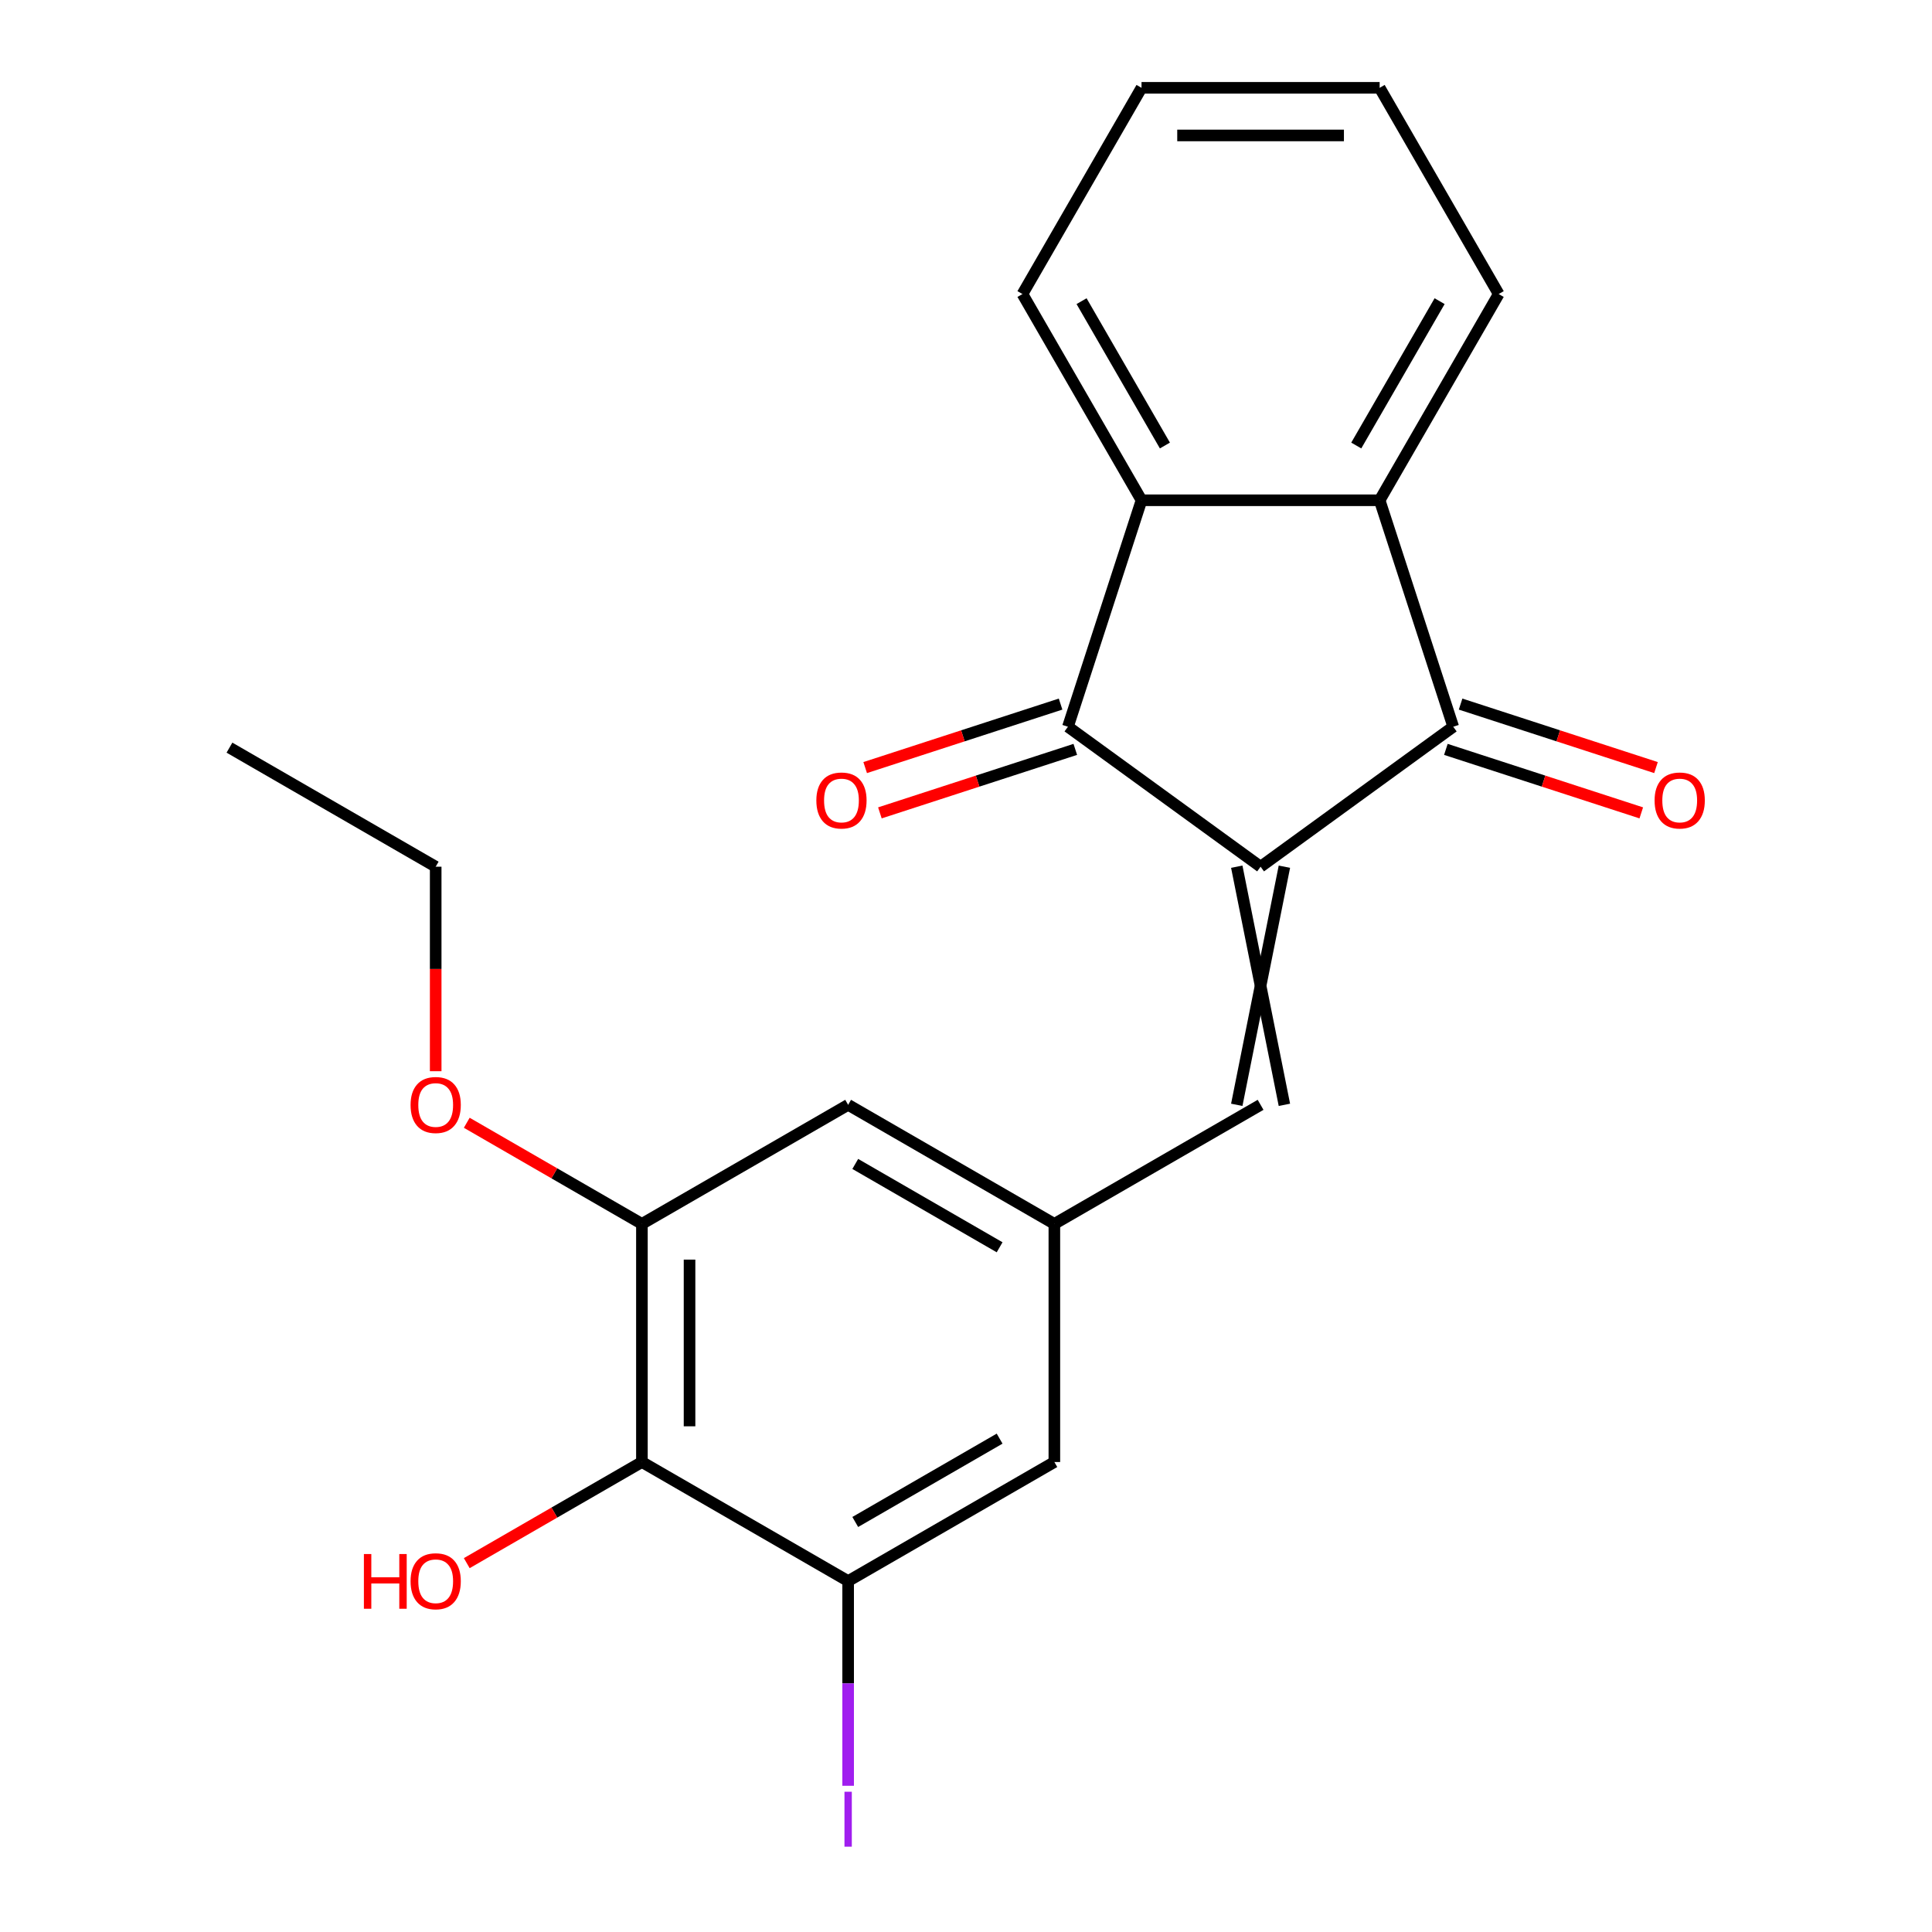 <?xml version='1.0' encoding='iso-8859-1'?>
<svg version='1.1' baseProfile='full'
              xmlns='http://www.w3.org/2000/svg'
                      xmlns:rdkit='http://www.rdkit.org/xml'
                      xmlns:xlink='http://www.w3.org/1999/xlink'
                  xml:space='preserve'
width='1000px' height='1000px' viewBox='0 0 1000 1000'>
<!-- END OF HEADER -->
<rect style='opacity:1.0;fill:#FFFFFF;stroke:none' width='1000' height='1000' x='0' y='0'> </rect>
<path class='bond-0' d='M 652.477,448.605 L 552.762,376.158' style='fill:none;fill-rule:evenodd;stroke:#000000;stroke-width:6px;stroke-linecap:butt;stroke-linejoin:miter;stroke-opacity:1' />
<path class='bond-1' d='M 652.477,448.605 L 752.191,376.158' style='fill:none;fill-rule:evenodd;stroke:#000000;stroke-width:6px;stroke-linecap:butt;stroke-linejoin:miter;stroke-opacity:1' />
<path class='bond-4' d='M 640.151,448.605 L 664.802,571.859' style='fill:none;fill-rule:evenodd;stroke:#000000;stroke-width:6px;stroke-linecap:butt;stroke-linejoin:miter;stroke-opacity:1' />
<path class='bond-4' d='M 664.802,448.605 L 640.151,571.859' style='fill:none;fill-rule:evenodd;stroke:#000000;stroke-width:6px;stroke-linecap:butt;stroke-linejoin:miter;stroke-opacity:1' />
<path class='bond-2' d='M 552.762,376.158 L 590.85,258.937' style='fill:none;fill-rule:evenodd;stroke:#000000;stroke-width:6px;stroke-linecap:butt;stroke-linejoin:miter;stroke-opacity:1' />
<path class='bond-11' d='M 548.953,364.436 L 498.383,380.867' style='fill:none;fill-rule:evenodd;stroke:#000000;stroke-width:6px;stroke-linecap:butt;stroke-linejoin:miter;stroke-opacity:1' />
<path class='bond-11' d='M 498.383,380.867 L 447.813,397.298' style='fill:none;fill-rule:evenodd;stroke:#FF0000;stroke-width:6px;stroke-linecap:butt;stroke-linejoin:miter;stroke-opacity:1' />
<path class='bond-11' d='M 556.571,387.88 L 506.001,404.311' style='fill:none;fill-rule:evenodd;stroke:#000000;stroke-width:6px;stroke-linecap:butt;stroke-linejoin:miter;stroke-opacity:1' />
<path class='bond-11' d='M 506.001,404.311 L 455.431,420.743' style='fill:none;fill-rule:evenodd;stroke:#FF0000;stroke-width:6px;stroke-linecap:butt;stroke-linejoin:miter;stroke-opacity:1' />
<path class='bond-3' d='M 752.191,376.158 L 714.104,258.937' style='fill:none;fill-rule:evenodd;stroke:#000000;stroke-width:6px;stroke-linecap:butt;stroke-linejoin:miter;stroke-opacity:1' />
<path class='bond-12' d='M 748.382,387.88 L 798.953,404.311' style='fill:none;fill-rule:evenodd;stroke:#000000;stroke-width:6px;stroke-linecap:butt;stroke-linejoin:miter;stroke-opacity:1' />
<path class='bond-12' d='M 798.953,404.311 L 849.523,420.743' style='fill:none;fill-rule:evenodd;stroke:#FF0000;stroke-width:6px;stroke-linecap:butt;stroke-linejoin:miter;stroke-opacity:1' />
<path class='bond-12' d='M 756,364.436 L 806.57,380.867' style='fill:none;fill-rule:evenodd;stroke:#000000;stroke-width:6px;stroke-linecap:butt;stroke-linejoin:miter;stroke-opacity:1' />
<path class='bond-12' d='M 806.57,380.867 L 857.14,397.298' style='fill:none;fill-rule:evenodd;stroke:#FF0000;stroke-width:6px;stroke-linecap:butt;stroke-linejoin:miter;stroke-opacity:1' />
<path class='bond-17' d='M 590.85,258.937 L 529.223,152.196' style='fill:none;fill-rule:evenodd;stroke:#000000;stroke-width:6px;stroke-linecap:butt;stroke-linejoin:miter;stroke-opacity:1' />
<path class='bond-17' d='M 602.954,230.6 L 559.815,155.881' style='fill:none;fill-rule:evenodd;stroke:#000000;stroke-width:6px;stroke-linecap:butt;stroke-linejoin:miter;stroke-opacity:1' />
<path class='bond-22' d='M 590.85,258.937 L 714.104,258.937' style='fill:none;fill-rule:evenodd;stroke:#000000;stroke-width:6px;stroke-linecap:butt;stroke-linejoin:miter;stroke-opacity:1' />
<path class='bond-16' d='M 714.104,258.937 L 775.731,152.196' style='fill:none;fill-rule:evenodd;stroke:#000000;stroke-width:6px;stroke-linecap:butt;stroke-linejoin:miter;stroke-opacity:1' />
<path class='bond-16' d='M 702,230.6 L 745.138,155.881' style='fill:none;fill-rule:evenodd;stroke:#000000;stroke-width:6px;stroke-linecap:butt;stroke-linejoin:miter;stroke-opacity:1' />
<path class='bond-8' d='M 652.477,571.859 L 545.736,633.486' style='fill:none;fill-rule:evenodd;stroke:#000000;stroke-width:6px;stroke-linecap:butt;stroke-linejoin:miter;stroke-opacity:1' />
<path class='bond-5' d='M 332.254,756.74 L 332.254,633.486' style='fill:none;fill-rule:evenodd;stroke:#000000;stroke-width:6px;stroke-linecap:butt;stroke-linejoin:miter;stroke-opacity:1' />
<path class='bond-5' d='M 356.904,738.252 L 356.904,651.974' style='fill:none;fill-rule:evenodd;stroke:#000000;stroke-width:6px;stroke-linecap:butt;stroke-linejoin:miter;stroke-opacity:1' />
<path class='bond-14' d='M 332.254,756.74 L 286.924,782.911' style='fill:none;fill-rule:evenodd;stroke:#000000;stroke-width:6px;stroke-linecap:butt;stroke-linejoin:miter;stroke-opacity:1' />
<path class='bond-14' d='M 286.924,782.911 L 241.594,809.082' style='fill:none;fill-rule:evenodd;stroke:#FF0000;stroke-width:6px;stroke-linecap:butt;stroke-linejoin:miter;stroke-opacity:1' />
<path class='bond-23' d='M 332.254,756.74 L 438.995,818.367' style='fill:none;fill-rule:evenodd;stroke:#000000;stroke-width:6px;stroke-linecap:butt;stroke-linejoin:miter;stroke-opacity:1' />
<path class='bond-6' d='M 438.995,818.367 L 545.736,756.74' style='fill:none;fill-rule:evenodd;stroke:#000000;stroke-width:6px;stroke-linecap:butt;stroke-linejoin:miter;stroke-opacity:1' />
<path class='bond-6' d='M 442.68,787.775 L 517.399,744.636' style='fill:none;fill-rule:evenodd;stroke:#000000;stroke-width:6px;stroke-linecap:butt;stroke-linejoin:miter;stroke-opacity:1' />
<path class='bond-13' d='M 438.995,818.367 L 438.995,871.343' style='fill:none;fill-rule:evenodd;stroke:#000000;stroke-width:6px;stroke-linecap:butt;stroke-linejoin:miter;stroke-opacity:1' />
<path class='bond-13' d='M 438.995,871.343 L 438.995,924.319' style='fill:none;fill-rule:evenodd;stroke:#A01EEF;stroke-width:6px;stroke-linecap:butt;stroke-linejoin:miter;stroke-opacity:1' />
<path class='bond-7' d='M 332.254,633.486 L 438.995,571.859' style='fill:none;fill-rule:evenodd;stroke:#000000;stroke-width:6px;stroke-linecap:butt;stroke-linejoin:miter;stroke-opacity:1' />
<path class='bond-15' d='M 332.254,633.486 L 286.924,607.315' style='fill:none;fill-rule:evenodd;stroke:#000000;stroke-width:6px;stroke-linecap:butt;stroke-linejoin:miter;stroke-opacity:1' />
<path class='bond-15' d='M 286.924,607.315 L 241.594,581.143' style='fill:none;fill-rule:evenodd;stroke:#FF0000;stroke-width:6px;stroke-linecap:butt;stroke-linejoin:miter;stroke-opacity:1' />
<path class='bond-9' d='M 545.736,633.486 L 545.736,756.74' style='fill:none;fill-rule:evenodd;stroke:#000000;stroke-width:6px;stroke-linecap:butt;stroke-linejoin:miter;stroke-opacity:1' />
<path class='bond-10' d='M 545.736,633.486 L 438.995,571.859' style='fill:none;fill-rule:evenodd;stroke:#000000;stroke-width:6px;stroke-linecap:butt;stroke-linejoin:miter;stroke-opacity:1' />
<path class='bond-10' d='M 517.399,645.59 L 442.68,602.451' style='fill:none;fill-rule:evenodd;stroke:#000000;stroke-width:6px;stroke-linecap:butt;stroke-linejoin:miter;stroke-opacity:1' />
<path class='bond-18' d='M 225.513,554.458 L 225.513,501.531' style='fill:none;fill-rule:evenodd;stroke:#FF0000;stroke-width:6px;stroke-linecap:butt;stroke-linejoin:miter;stroke-opacity:1' />
<path class='bond-18' d='M 225.513,501.531 L 225.513,448.605' style='fill:none;fill-rule:evenodd;stroke:#000000;stroke-width:6px;stroke-linecap:butt;stroke-linejoin:miter;stroke-opacity:1' />
<path class='bond-19' d='M 775.731,152.196 L 714.104,45.455' style='fill:none;fill-rule:evenodd;stroke:#000000;stroke-width:6px;stroke-linecap:butt;stroke-linejoin:miter;stroke-opacity:1' />
<path class='bond-20' d='M 529.223,152.196 L 590.85,45.455' style='fill:none;fill-rule:evenodd;stroke:#000000;stroke-width:6px;stroke-linecap:butt;stroke-linejoin:miter;stroke-opacity:1' />
<path class='bond-21' d='M 225.513,448.605 L 118.771,386.978' style='fill:none;fill-rule:evenodd;stroke:#000000;stroke-width:6px;stroke-linecap:butt;stroke-linejoin:miter;stroke-opacity:1' />
<path class='bond-24' d='M 714.104,45.455 L 590.85,45.455' style='fill:none;fill-rule:evenodd;stroke:#000000;stroke-width:6px;stroke-linecap:butt;stroke-linejoin:miter;stroke-opacity:1' />
<path class='bond-24' d='M 695.616,70.105 L 609.338,70.105' style='fill:none;fill-rule:evenodd;stroke:#000000;stroke-width:6px;stroke-linecap:butt;stroke-linejoin:miter;stroke-opacity:1' />
<path  class='atom-12' d='M 422.541 414.326
Q 422.541 407.526, 425.901 403.726
Q 429.261 399.926, 435.541 399.926
Q 441.821 399.926, 445.181 403.726
Q 448.541 407.526, 448.541 414.326
Q 448.541 421.206, 445.141 425.126
Q 441.741 429.006, 435.541 429.006
Q 429.301 429.006, 425.901 425.126
Q 422.541 421.246, 422.541 414.326
M 435.541 425.806
Q 439.861 425.806, 442.181 422.926
Q 444.541 420.006, 444.541 414.326
Q 444.541 408.766, 442.181 405.966
Q 439.861 403.126, 435.541 403.126
Q 431.221 403.126, 428.861 405.926
Q 426.541 408.726, 426.541 414.326
Q 426.541 420.046, 428.861 422.926
Q 431.221 425.806, 435.541 425.806
' fill='#FF0000'/>
<path  class='atom-13' d='M 856.413 414.326
Q 856.413 407.526, 859.773 403.726
Q 863.133 399.926, 869.413 399.926
Q 875.693 399.926, 879.053 403.726
Q 882.413 407.526, 882.413 414.326
Q 882.413 421.206, 879.013 425.126
Q 875.613 429.006, 869.413 429.006
Q 863.173 429.006, 859.773 425.126
Q 856.413 421.246, 856.413 414.326
M 869.413 425.806
Q 873.733 425.806, 876.053 422.926
Q 878.413 420.006, 878.413 414.326
Q 878.413 408.766, 876.053 405.966
Q 873.733 403.126, 869.413 403.126
Q 865.093 403.126, 862.733 405.926
Q 860.413 408.726, 860.413 414.326
Q 860.413 420.046, 862.733 422.926
Q 865.093 425.806, 869.413 425.806
' fill='#FF0000'/>
<path  class='atom-14' d='M 437.095 927.401
L 440.895 927.401
L 440.895 955.841
L 437.095 955.841
L 437.095 927.401
' fill='#A01EEF'/>
<path  class='atom-15' d='M 188.353 804.367
L 192.193 804.367
L 192.193 816.407
L 206.673 816.407
L 206.673 804.367
L 210.513 804.367
L 210.513 832.687
L 206.673 832.687
L 206.673 819.607
L 192.193 819.607
L 192.193 832.687
L 188.353 832.687
L 188.353 804.367
' fill='#FF0000'/>
<path  class='atom-15' d='M 212.513 818.447
Q 212.513 811.647, 215.873 807.847
Q 219.233 804.047, 225.513 804.047
Q 231.793 804.047, 235.153 807.847
Q 238.513 811.647, 238.513 818.447
Q 238.513 825.327, 235.113 829.247
Q 231.713 833.127, 225.513 833.127
Q 219.273 833.127, 215.873 829.247
Q 212.513 825.367, 212.513 818.447
M 225.513 829.927
Q 229.833 829.927, 232.153 827.047
Q 234.513 824.127, 234.513 818.447
Q 234.513 812.887, 232.153 810.087
Q 229.833 807.247, 225.513 807.247
Q 221.193 807.247, 218.833 810.047
Q 216.513 812.847, 216.513 818.447
Q 216.513 824.167, 218.833 827.047
Q 221.193 829.927, 225.513 829.927
' fill='#FF0000'/>
<path  class='atom-16' d='M 212.513 571.939
Q 212.513 565.139, 215.873 561.339
Q 219.233 557.539, 225.513 557.539
Q 231.793 557.539, 235.153 561.339
Q 238.513 565.139, 238.513 571.939
Q 238.513 578.819, 235.113 582.739
Q 231.713 586.619, 225.513 586.619
Q 219.273 586.619, 215.873 582.739
Q 212.513 578.859, 212.513 571.939
M 225.513 583.419
Q 229.833 583.419, 232.153 580.539
Q 234.513 577.619, 234.513 571.939
Q 234.513 566.379, 232.153 563.579
Q 229.833 560.739, 225.513 560.739
Q 221.193 560.739, 218.833 563.539
Q 216.513 566.339, 216.513 571.939
Q 216.513 577.659, 218.833 580.539
Q 221.193 583.419, 225.513 583.419
' fill='#FF0000'/>
</svg>
